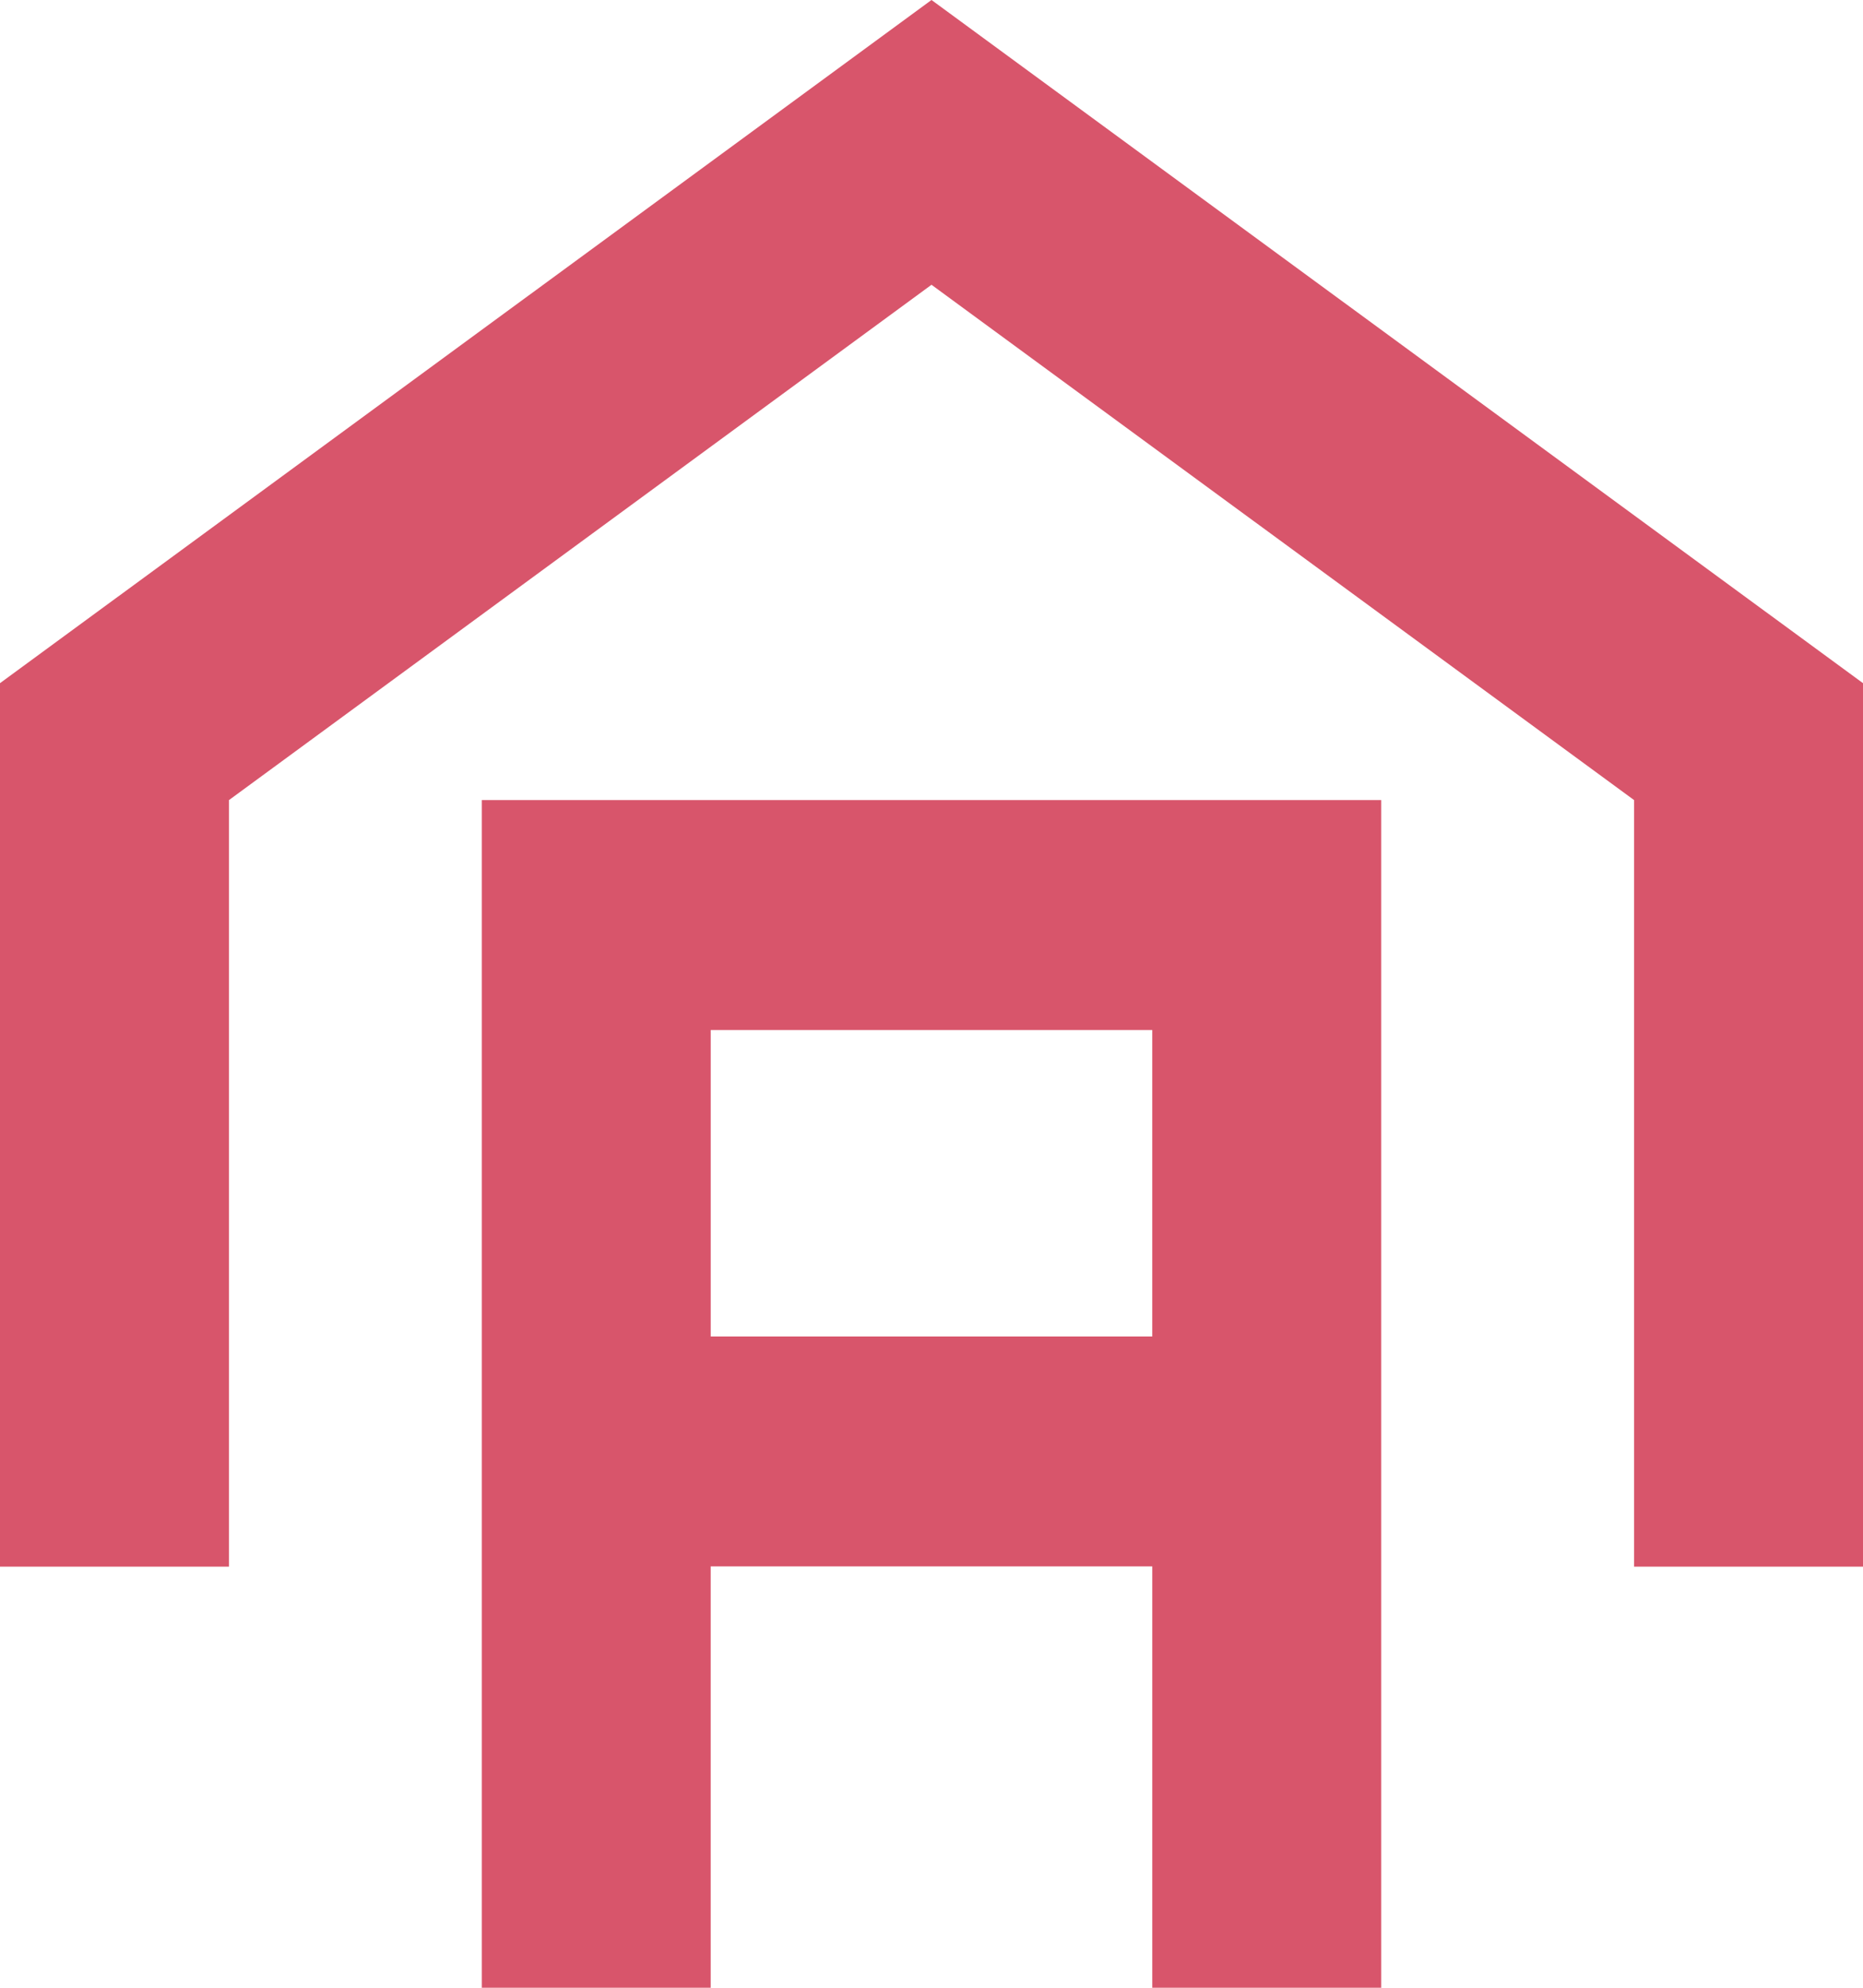 <svg xmlns="http://www.w3.org/2000/svg" width="135" height="144" viewBox="0 0 135 144">
    <g fill="none" fill-rule="evenodd">
        <path fill="#D8556B" d="M183.088 135.96V222h-16.59v-30.525H134.5V222h-16.588v-86.04h65.175zM150.5 78l67.5 49.492v64.003h-16.59V135.96L150.5 98.63l-50.907 37.33v55.535H83v-64.003L150.5 78zm15.997 74.617h-31.996v22.2h31.996v-22.2z" transform="translate(-83 -78)"/>
    </g>
</svg>

